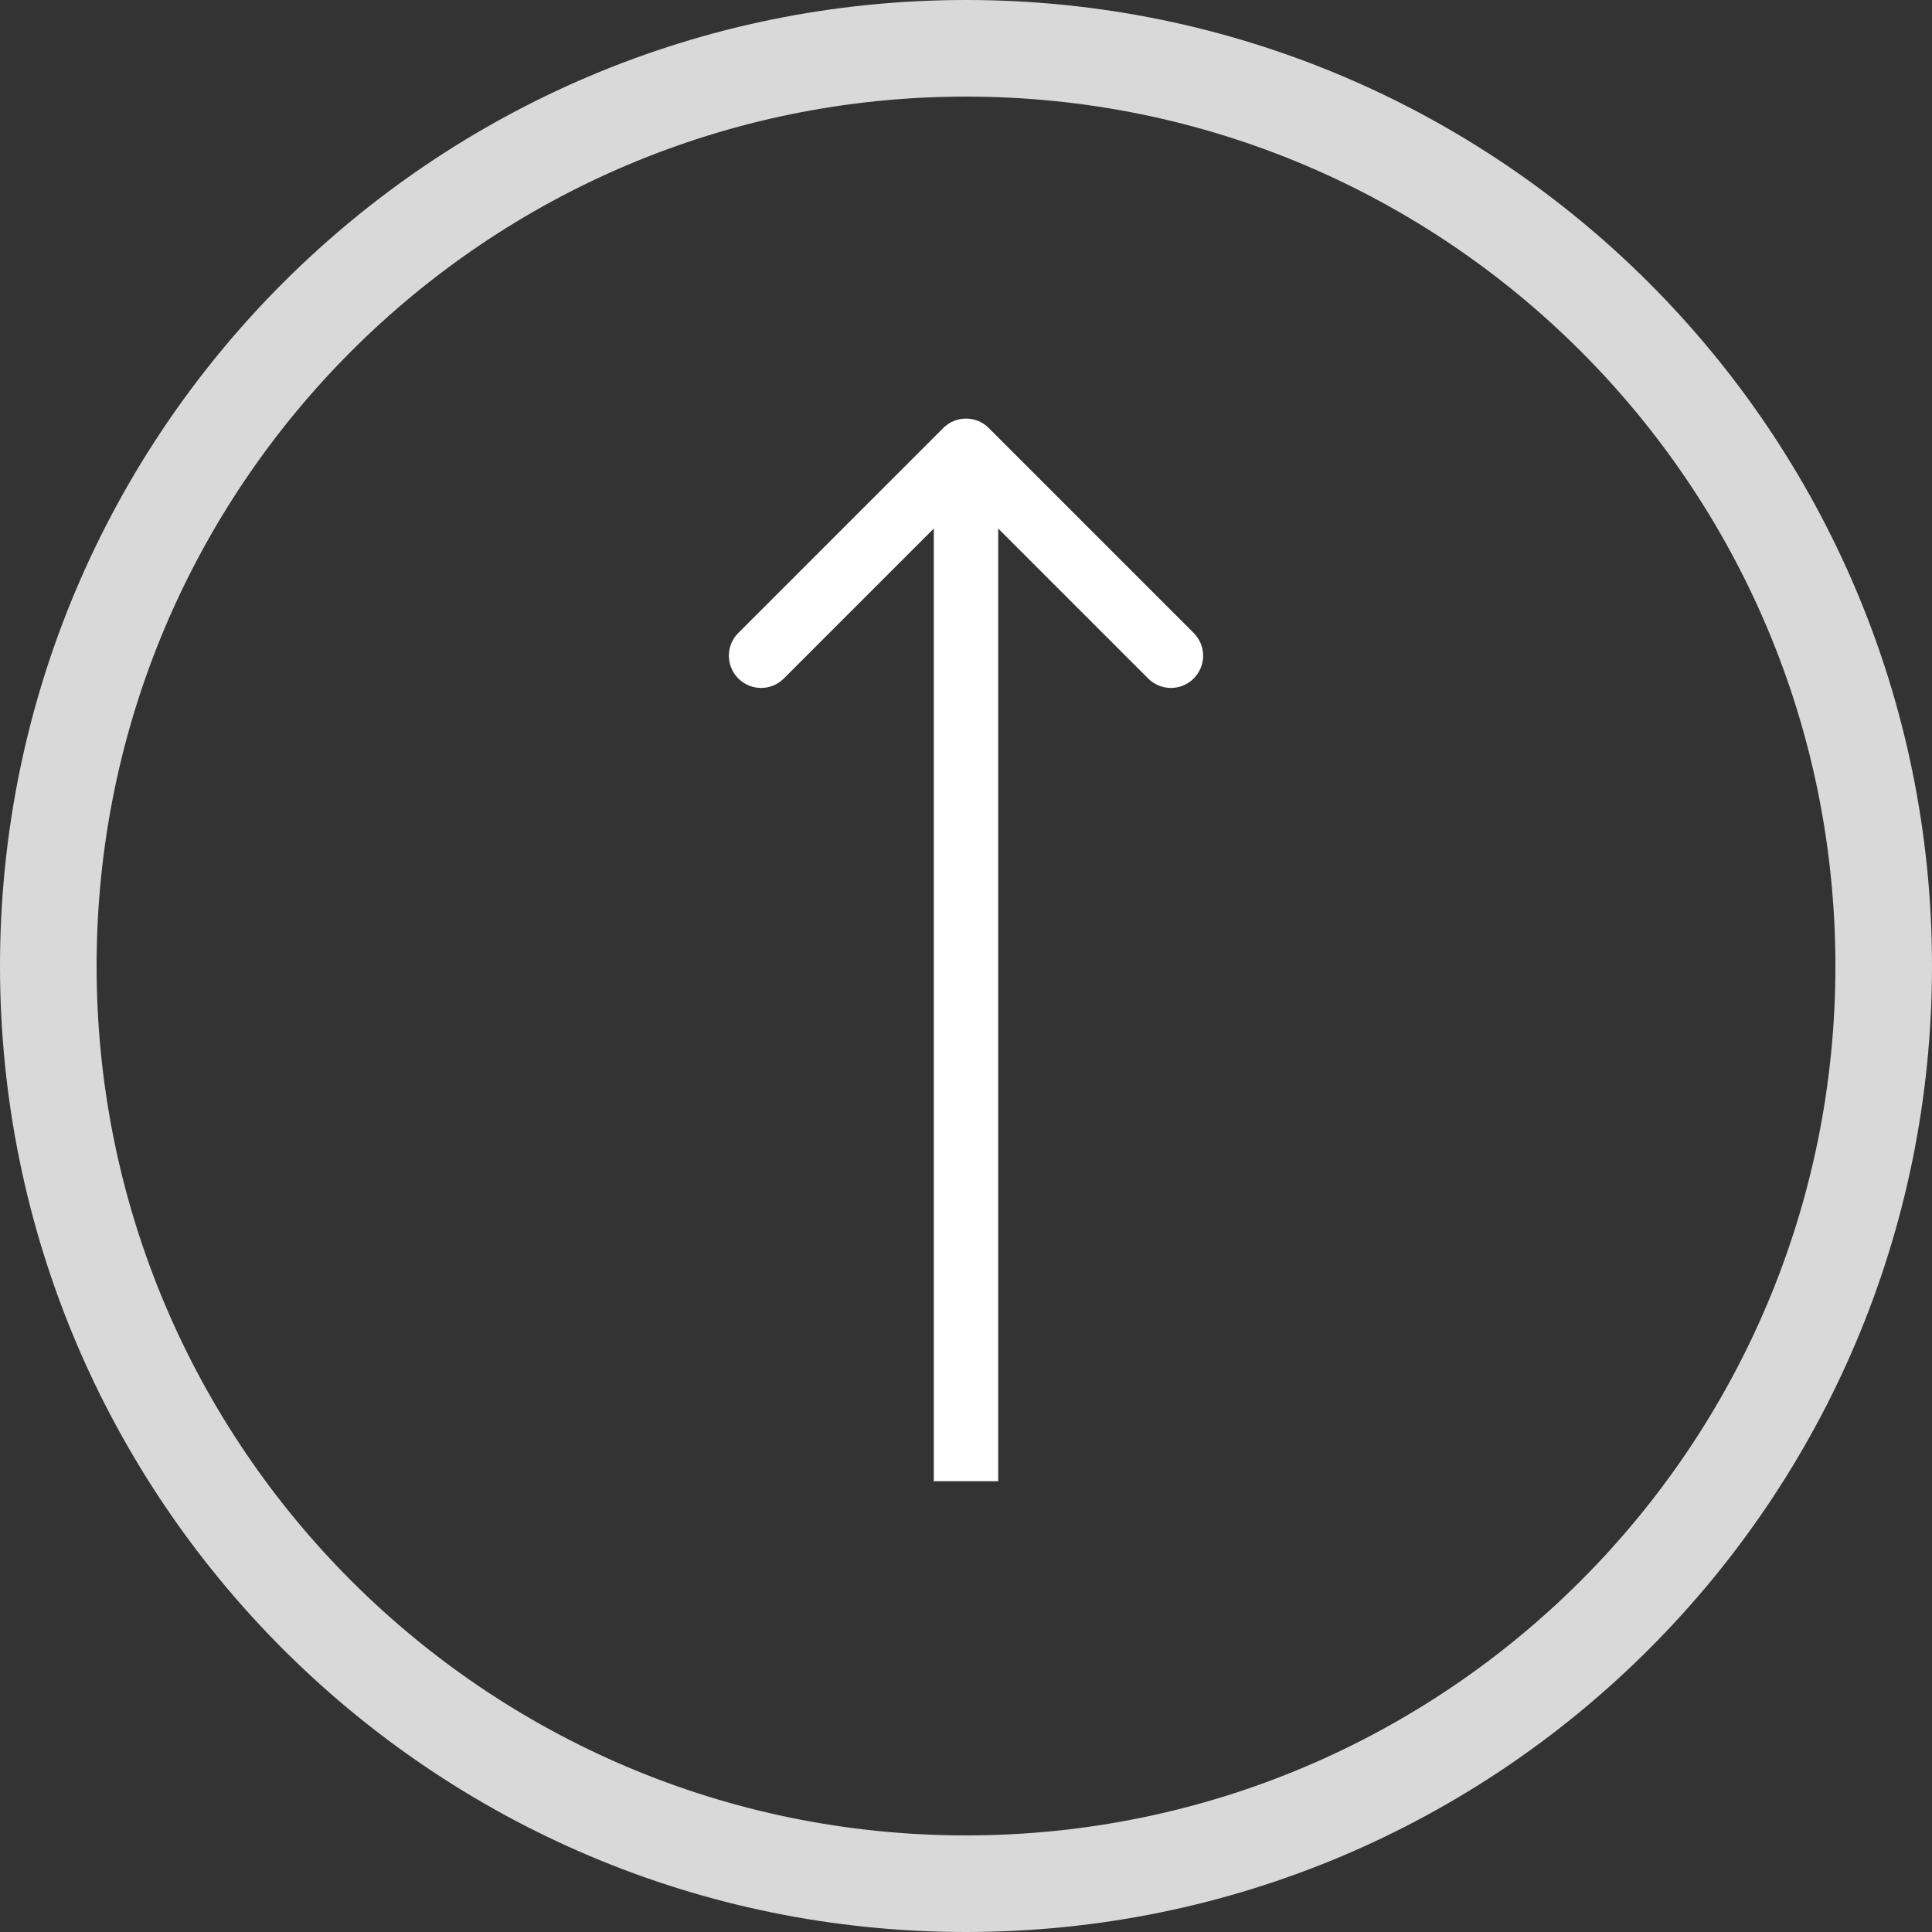 <svg width="60" height="60" viewBox="0 0 60 60" fill="none" xmlns="http://www.w3.org/2000/svg">
<rect x="0" y="0" width="60" height="60" fill="#333333" stroke="none"/>
<path d="M60 30C60 46.569 46.569 60 30 60C13.431 60 0 46.569 0 30C0 13.431 13.431 0 30 0C46.569 0 60 13.431 60 30ZM3 30C3 44.912 15.088 57 30 57C44.912 57 57 44.912 57 30C57 15.088 44.912 3 30 3C15.088 3 3 15.088 3 30Z" fill="#D9D9D9"/>
<path d="M30.707 13.293C30.317 12.902 29.683 12.902 29.293 13.293L22.929 19.657C22.538 20.047 22.538 20.68 22.929 21.071C23.32 21.462 23.953 21.462 24.343 21.071L30 15.414L35.657 21.071C36.047 21.462 36.681 21.462 37.071 21.071C37.462 20.68 37.462 20.047 37.071 19.657L30.707 13.293ZM31 46L31 14H29L29 46H31Z" fill="white"/>
</svg>
